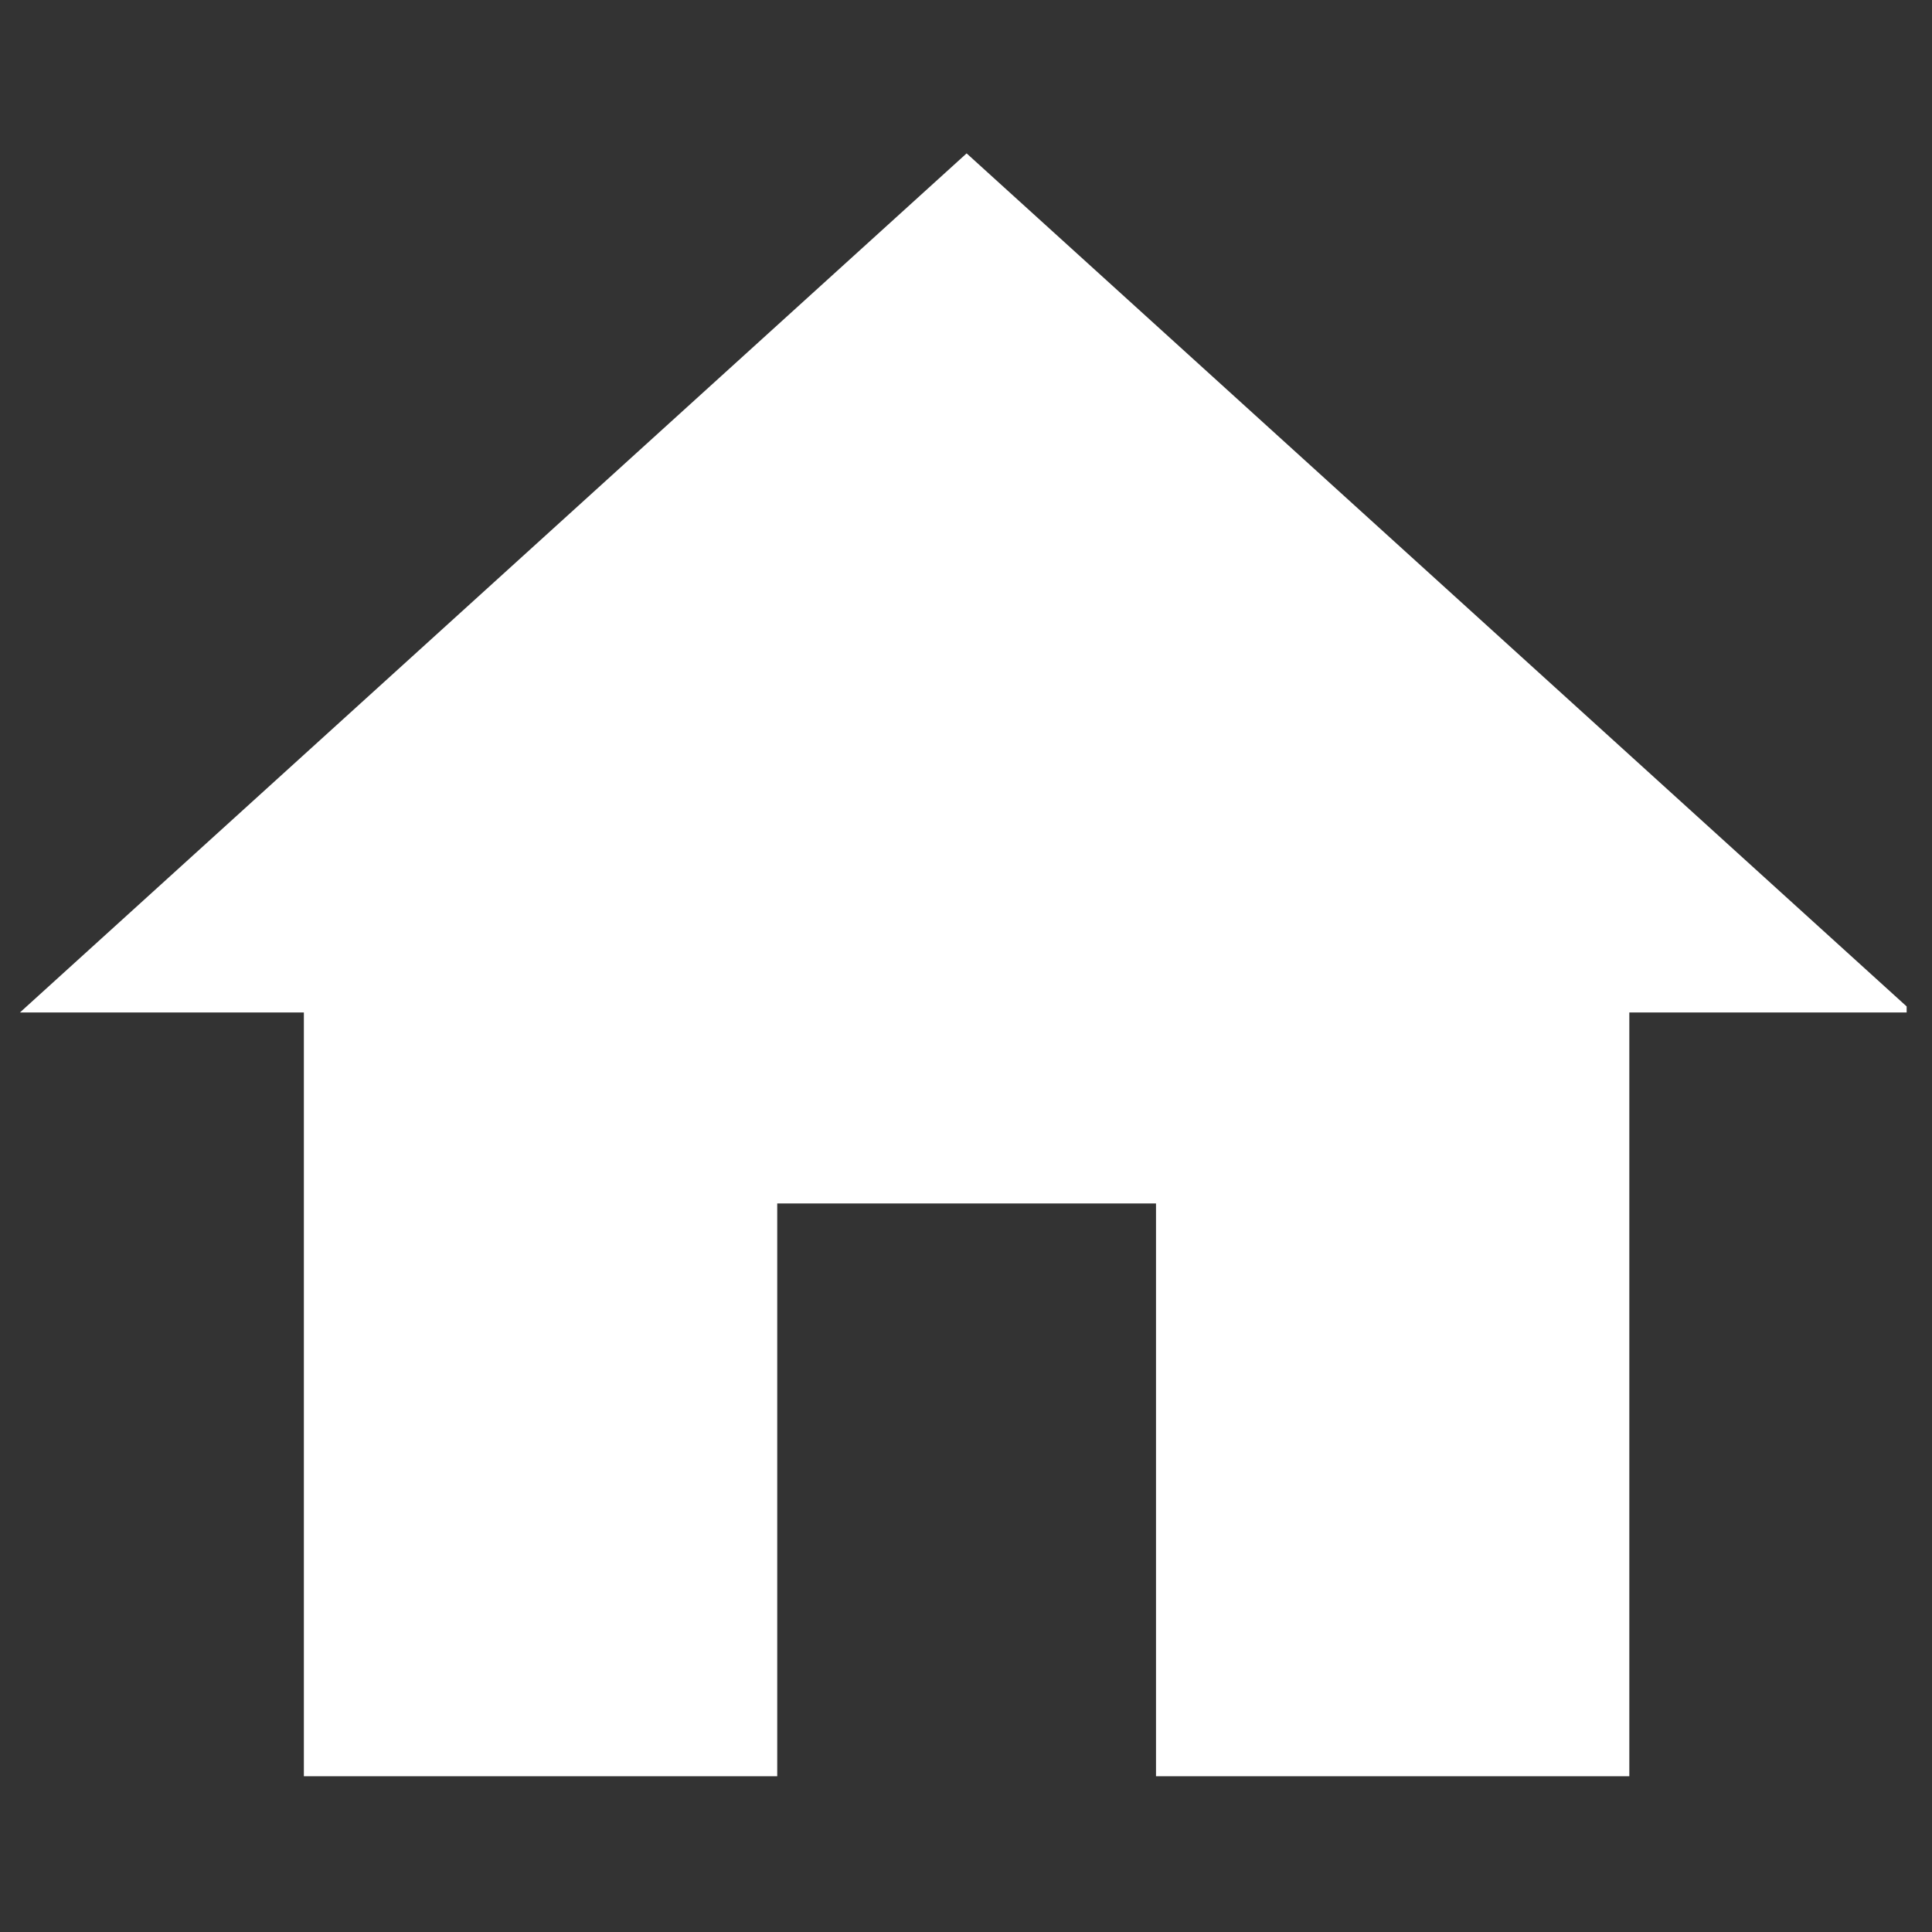 <svg xmlns="http://www.w3.org/2000/svg" xmlns:xlink="http://www.w3.org/1999/xlink" width="50" zoomAndPan="magnify" viewBox="0 0 37.5 37.5" height="50" preserveAspectRatio="xMidYMid meet" version="1.0"><rect x="0" y="0" width="37.5" height="37.5" fill="#333333" stroke="none"/><defs><clipPath id="c2dcea7d0f"><path d="M 0.387 2.977 L 37.008 2.977 L 37.008 34.477 L 0.387 34.477 Z M 0.387 2.977 " clip-rule="nonzero"/></clipPath></defs><g clip-path="url(#c2dcea7d0f)"><path fill="#ffffff" d="M 15.086 34.477 L 15.086 23.359 L 22.438 23.359 L 22.438 34.477 L 31.625 34.477 L 31.625 19.652 L 37.137 19.652 L 18.762 2.977 L 0.387 19.652 L 5.898 19.652 L 5.898 34.477 Z M 15.086 34.477 " fill-opacity="1" fill-rule="nonzero"/></g></svg>